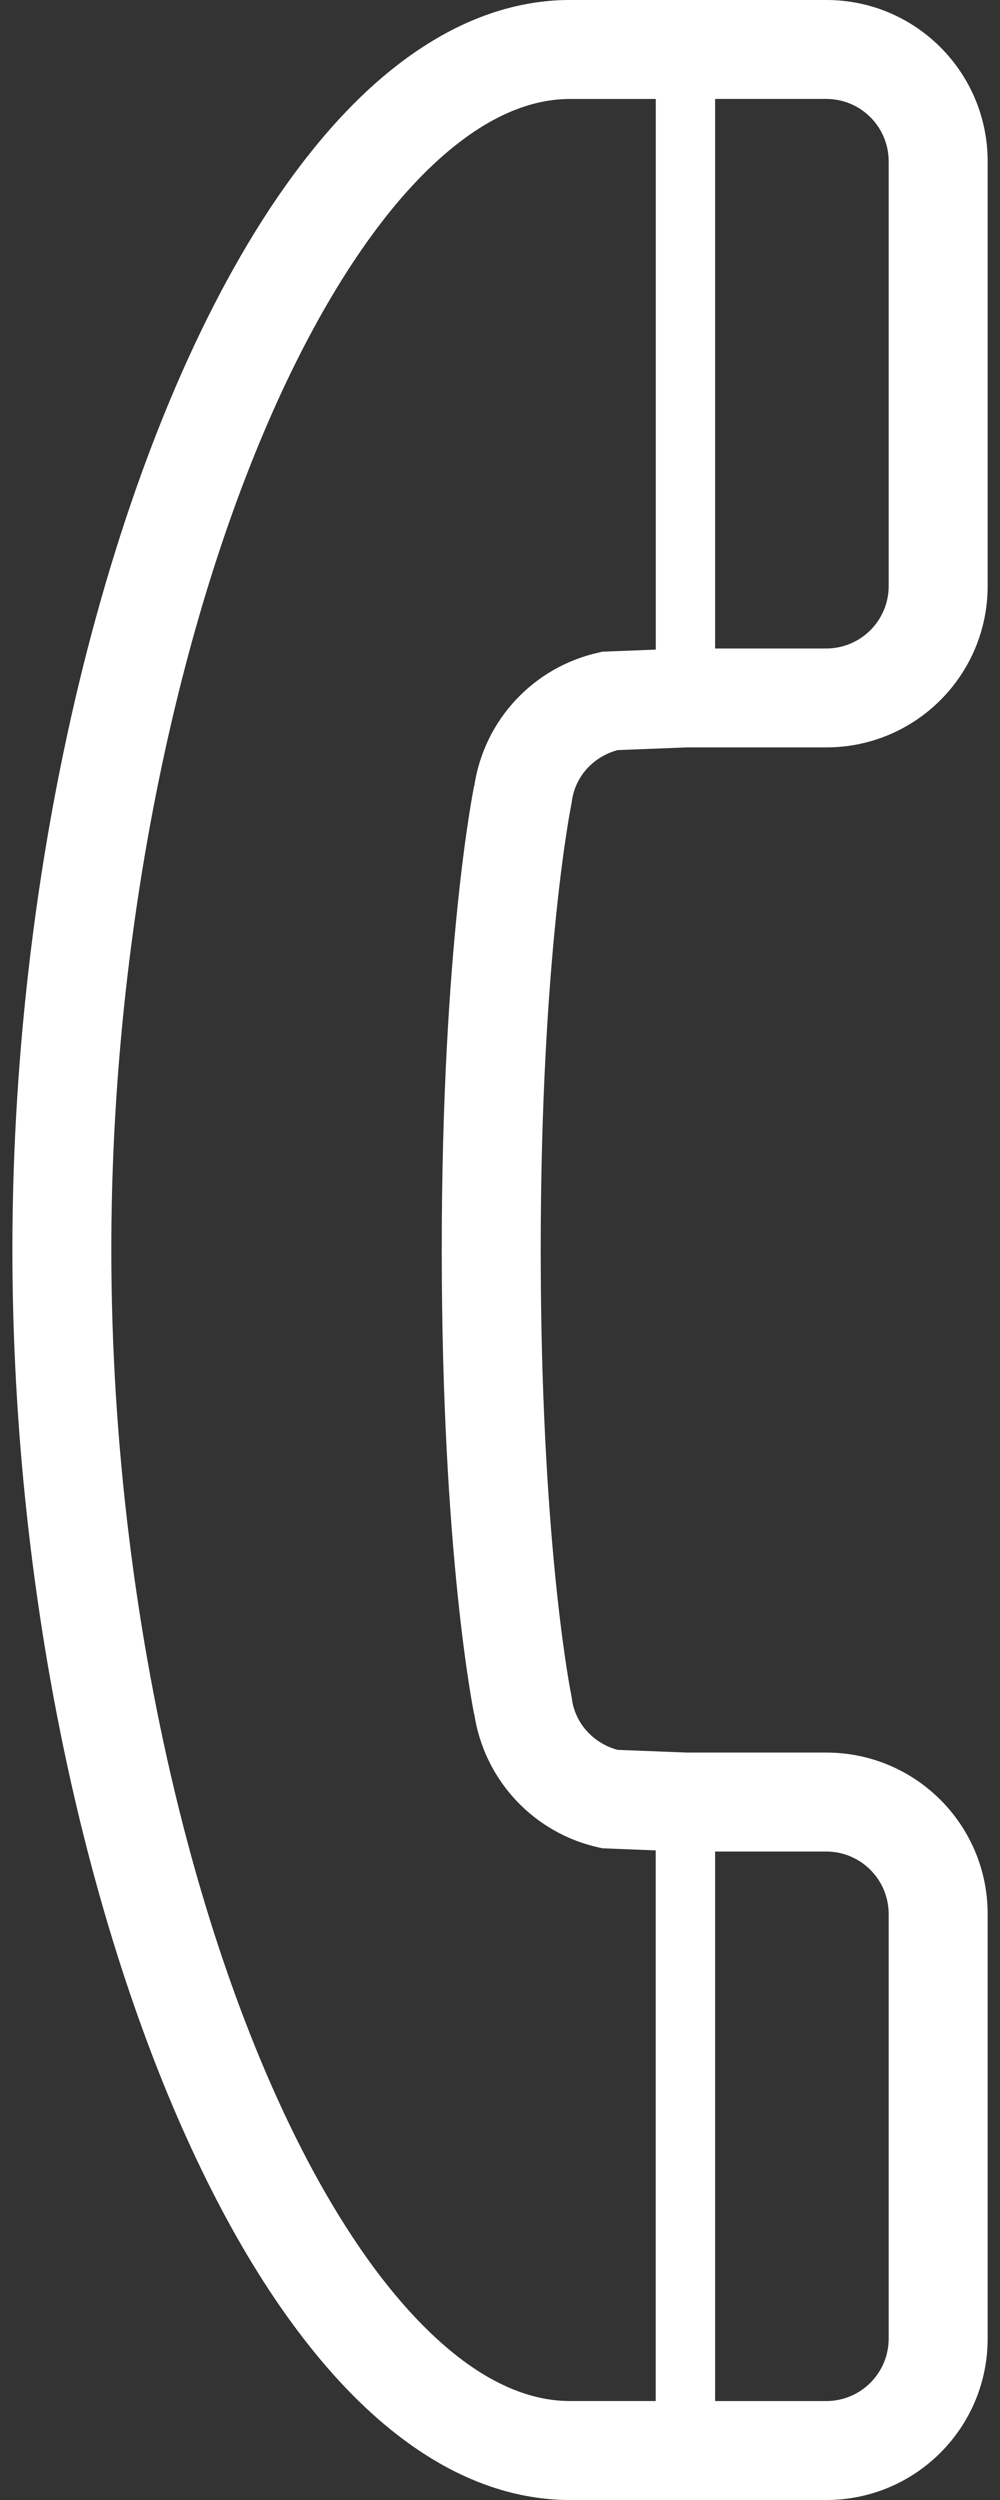 <?xml version="1.0" encoding="utf-8"?>
<!-- Generator: Adobe Illustrator 24.0.2, SVG Export Plug-In . SVG Version: 6.00 Build 0)  -->
<svg version="1.1" id="レイヤー_1" xmlns="http://www.w3.org/2000/svg" xmlns:xlink="http://www.w3.org/1999/xlink" x="0px"
	 y="0px" width="28px" height="70px" viewBox="0 0 28 70" style="enable-background:new 0 0 28 70;" xml:space="preserve">
<rect x="0" y="0" width="28" height="70" fill="#333333" stroke="none"/>
<style type="text/css">
	.st0{fill:#FFFFFF;}
</style>
<g>
	<path class="st0" d="M15.866,23.29c0.039-0.255,0.071-0.445,0.094-0.567l0.025-0.133l0.006-0.035l0.01-0.051l0.008-0.053
		c0.089-0.712,0.609-1.267,1.284-1.448l1.936-0.076h3.91c2.494-0.001,4.514-2.022,4.515-4.516V4.515C27.652,2.019,25.632,0,23.138,0
		c-0.033,0-0.439,0-3.946,0h-2.141c-0.347,0-0.701,0-1.09,0c-1.207-0.001-2.377,0.336-3.452,0.916
		c-1.884,1.02-3.516,2.749-4.972,4.955c-2.175,3.315-3.951,7.752-5.21,12.789C1.073,23.694,0.347,29.326,0.347,35
		c0.003,8.647,1.679,17.19,4.369,23.686c1.35,3.249,2.948,5.992,4.797,7.998c0.925,1,1.92,1.819,2.997,2.401
		c1.076,0.58,2.246,0.917,3.452,0.915c0.389,0,0.742,0,1.09,0h2.141c3.506,0,3.913,0,3.946,0c2.493-0.001,4.514-2.02,4.515-4.515
		V53.588c-0.001-2.495-2.021-4.515-4.515-4.516h-3.91l-1.936-0.076c-0.674-0.182-1.195-0.737-1.284-1.448l-0.007-0.053l-0.011-0.052
		l-0.006-0.033C15.904,46.992,15.14,42.822,15.14,35c0-4.172,0.218-7.305,0.433-9.384C15.68,24.577,15.787,23.8,15.866,23.29z
		 M24.883,65.485c-0.002,0.963-0.781,1.742-1.745,1.745c-0.029,0-0.38,0-3.115,0V51.843h3.115c0.962,0.002,1.742,0.781,1.745,1.746
		V65.485z M24.883,16.412c-0.002,0.964-0.782,1.743-1.745,1.746h-3.115V2.77c2.735,0,3.085,0,3.115,0
		c0.963,0.002,1.742,0.78,1.745,1.745V16.412z M13.281,21.999l-0.004-0.001c-0.018,0.088-0.908,4.465-0.908,13.002
		s0.889,12.913,0.908,13.001L13.281,48c0.284,1.869,1.684,3.326,3.466,3.725l0.123,0.027l1.49,0.059v15.418h-1.309
		c-0.347,0-0.701,0-1.09,0c-0.695-0.001-1.396-0.186-2.139-0.584c-1.297-0.692-2.685-2.076-3.971-4.039
		c-1.935-2.937-3.641-7.13-4.836-11.936C3.818,45.862,3.116,40.436,3.117,35C3.114,26.717,4.75,18.452,7.274,12.374
		c1.258-3.038,2.741-5.525,4.273-7.177c0.765-0.827,1.537-1.444,2.277-1.842c0.742-0.398,1.444-0.583,2.139-0.584
		c0.389,0,0.742,0,1.09,0h1.309v15.418l-1.49,0.058l-0.123,0.028C14.965,18.675,13.565,20.129,13.281,21.999z"/>
</g>
</svg>

